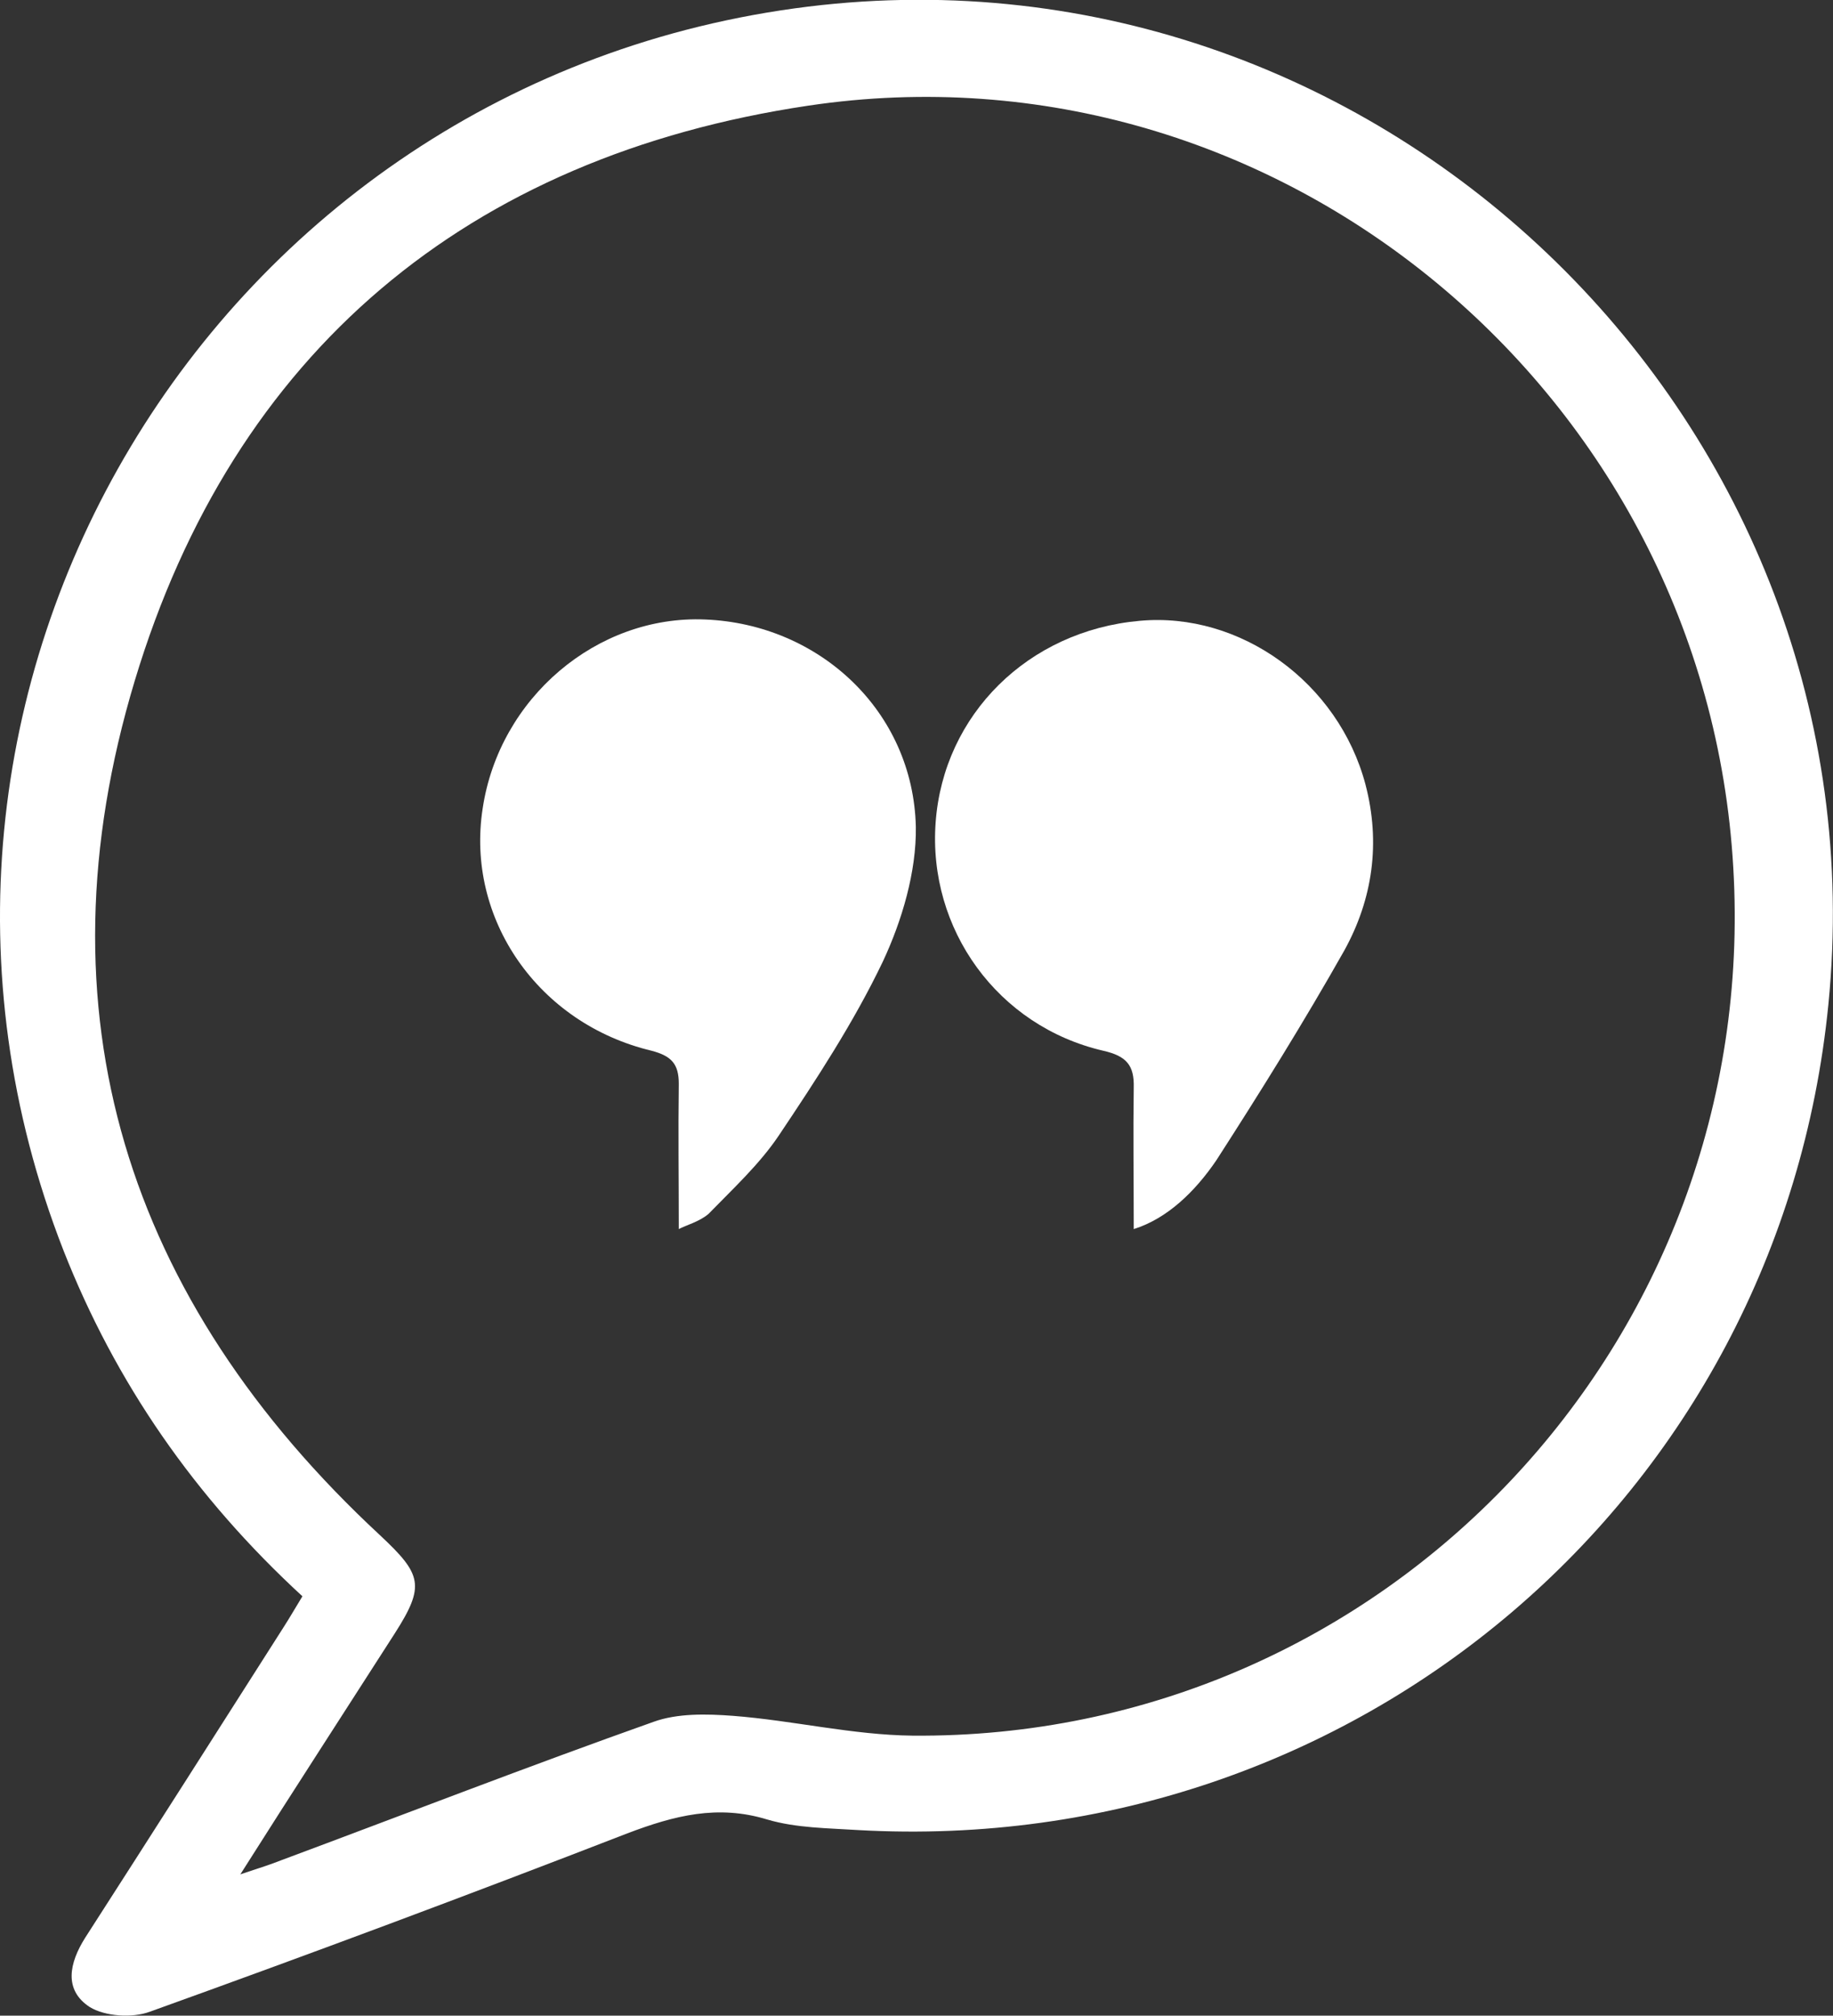 <?xml version="1.0" encoding="utf-8"?>
<!-- Generator: Adobe Illustrator 25.2.0, SVG Export Plug-In . SVG Version: 6.00 Build 0)  -->
<svg version="1.1" id="Layer_1" xmlns="http://www.w3.org/2000/svg" xmlns:xlink="http://www.w3.org/1999/xlink" x="0px" y="0px"
	 viewBox="0 0 277.6 305.2" style="enable-background:new 0 0 277.6 305.2;" xml:space="preserve">
<rect x="0" y="0" width="277.6" height="305.2" fill="#333333" stroke="none"/>
<style type="text/css">
	.st0{fill:#FFFFFF;}
</style>
<g>
	<path class="st0" d="M45.8,241.7c-16.3-15-28.3-32.3-36.2-52.4C-23.4,104.8,32.2,12.1,122.4,1c87.4-10.7,163.2,63.5,154.5,151.1
		c-7.4,74.6-71.6,129.2-146.9,125c-4.6-0.3-9.4-0.3-13.8-1.6c-7.5-2.3-14.1-0.6-21.2,2.1c-24,9.3-48.1,18.3-72.3,27
		c-2.7,1-6.8,0.7-9.1-0.7c-4-2.6-3.1-6.7-0.7-10.5C23,277.7,33,262,43,246.3C43.9,244.9,44.7,243.5,45.8,241.7z M36.4,283.8
		c3-1,4.6-1.5,6.1-2.1c18.8-7,37.6-14.3,56.5-21c3.6-1.3,8-1.2,12-0.9c9.1,0.7,18.1,2.9,27.2,3c71.6,0.6,128.5-59.7,124.3-131.4
		C258.4,59.6,193.4,5.4,122.4,16c-51.6,7.7-87,37.3-102,87.1c-15.1,50.1-1.3,93.7,37.2,129.4c6.3,5.9,6.8,7.6,2.2,14.8
		C52.3,259,44.7,270.7,36.4,283.8z"/>
	<path class="st0" d="M102.8,186.1c0-7.5-0.1-14.7,0-22c0-3-1.1-4.2-4.1-5c-17.2-4.1-28.2-20-25.6-36.7
		c2.5-16.7,17.3-29.3,33.7-28.6c17.3,0.7,31.5,13.9,31.9,31.4c0.1,6.8-2.1,14.2-5,20.4c-4.4,9.2-10.1,17.9-15.8,26.4
		c-2.9,4.3-6.9,8-10.6,11.8C105.9,185,103.9,185.5,102.8,186.1z"/>
	<path class="st0" d="M171.7,186.1c0-7.6-0.1-14.5,0-21.4c0.1-3.4-1.1-4.8-4.6-5.6c-16-3.7-26.6-18.4-25.4-34.6
		c1.2-16.3,14-29,30.9-30.5c15.2-1.4,30.1,9.3,34.2,24.8c2.3,8.8,1.1,17.3-3.2,25.1c-6.1,10.8-12.7,21.4-19.4,31.8
		C181,180.4,176.8,184.5,171.7,186.1z"/>
</g>
</svg>
